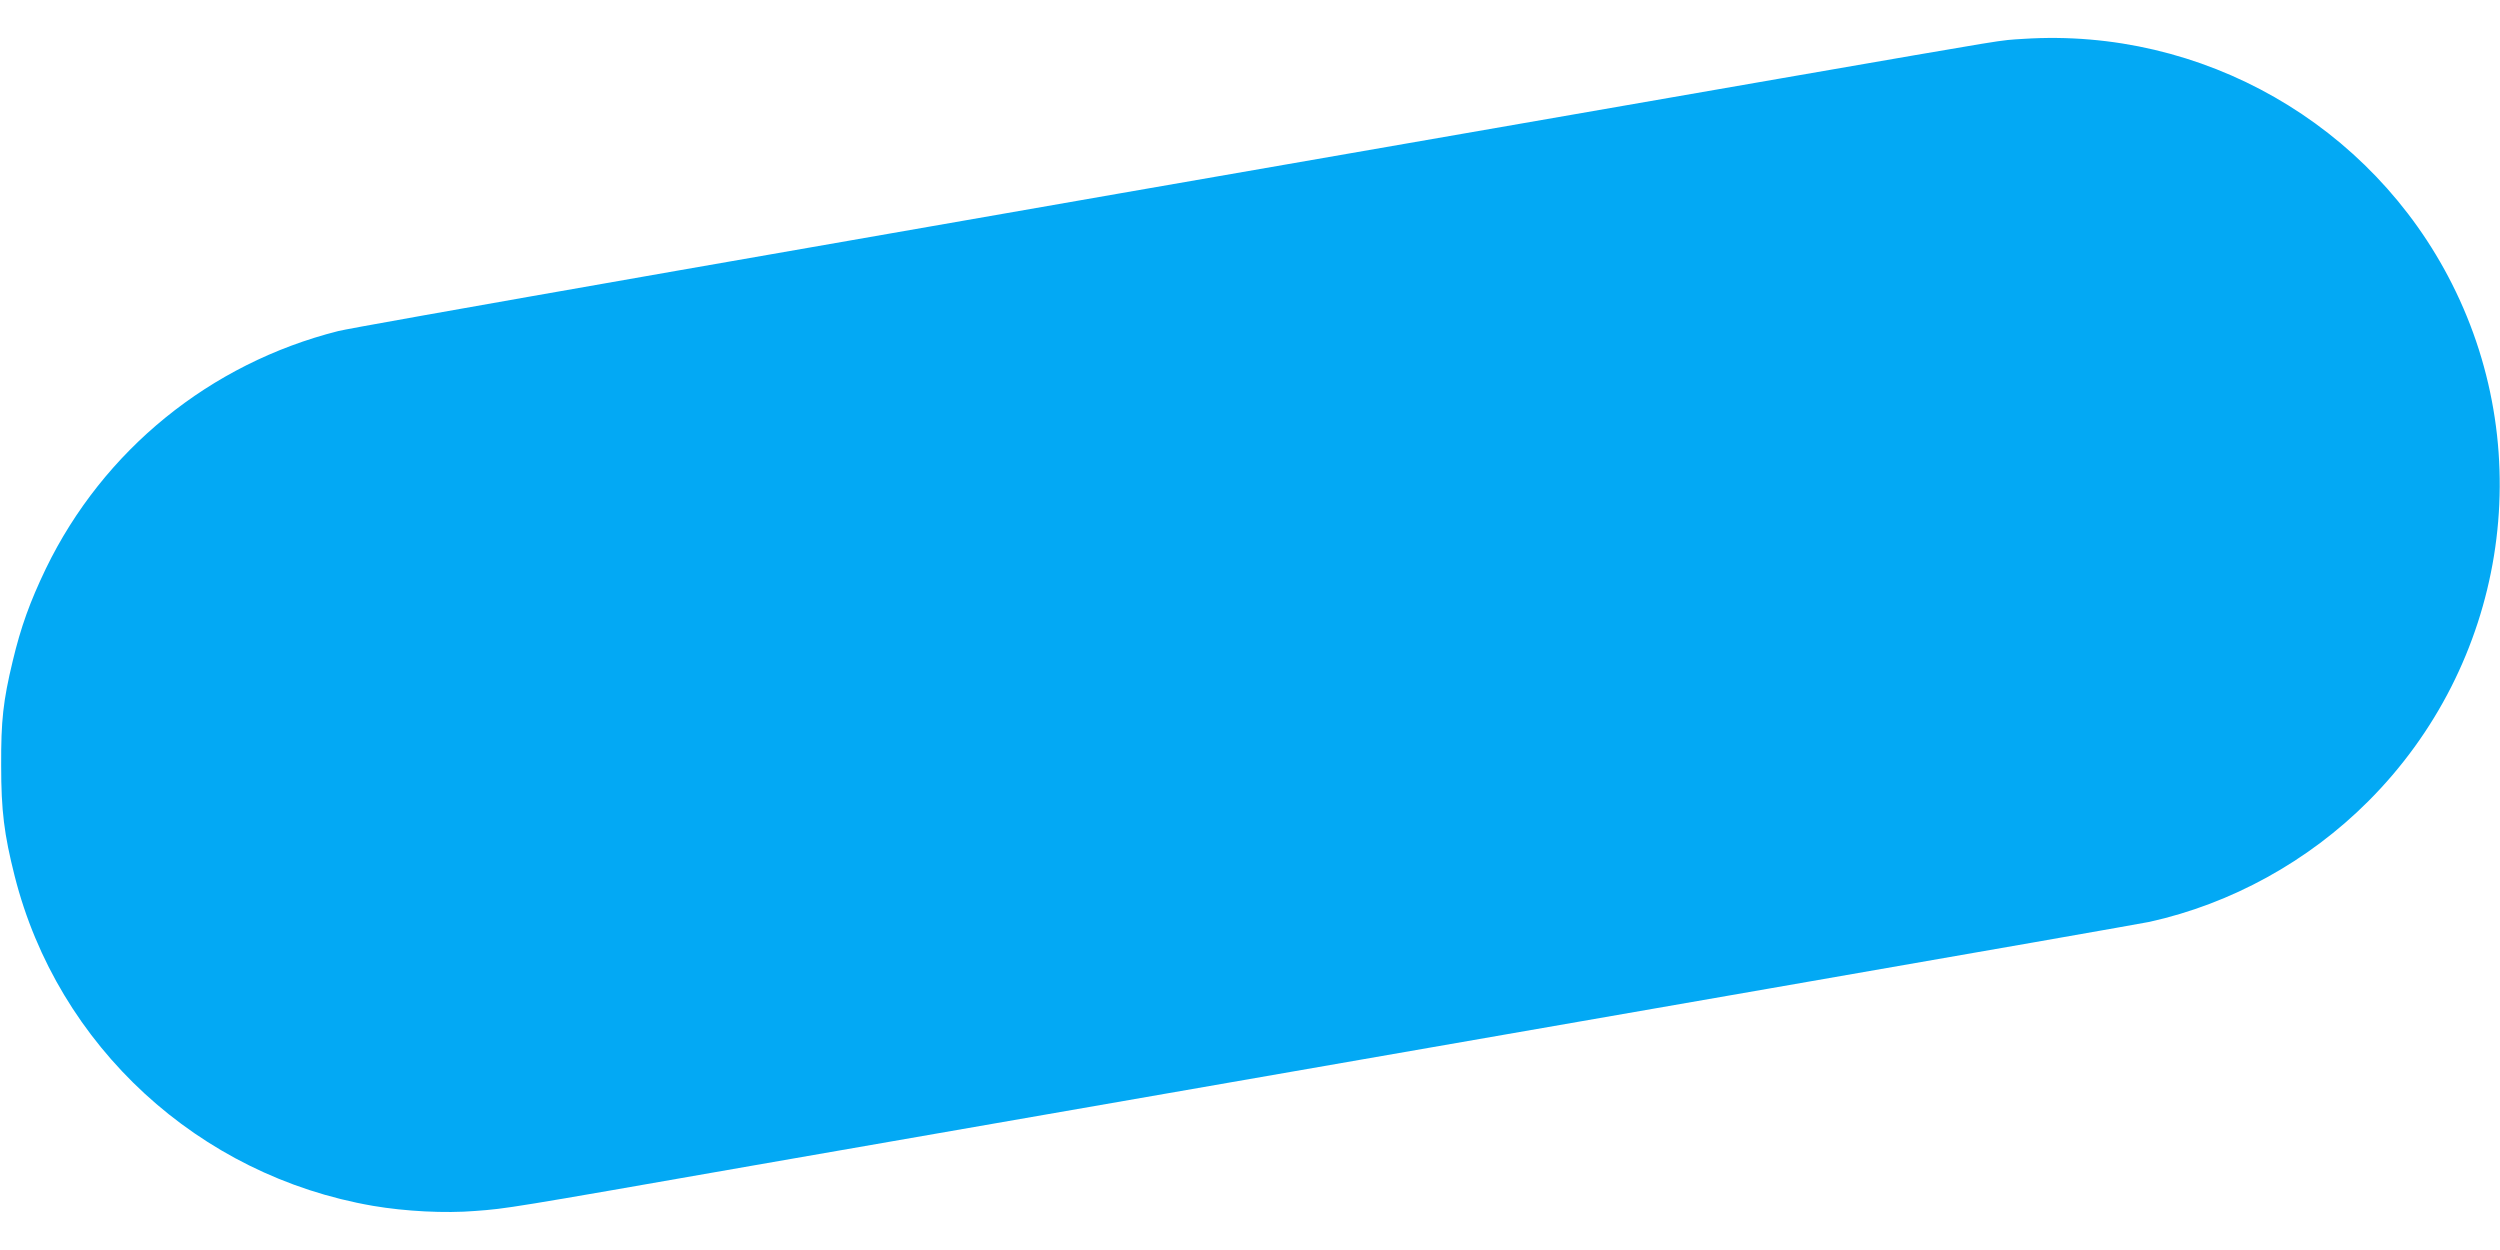 <?xml version="1.0" standalone="no"?>
<!DOCTYPE svg PUBLIC "-//W3C//DTD SVG 20010904//EN"
 "http://www.w3.org/TR/2001/REC-SVG-20010904/DTD/svg10.dtd">
<svg version="1.0" xmlns="http://www.w3.org/2000/svg"
 width="1280pt" height="640pt" viewBox="0 0 1280 640"
 preserveAspectRatio="xMidYMid meet">
<g transform="translate(0,640) scale(0.1,-0.1)"
fill="#03a9f4" stroke="none">
<path d="M10360 6201 c-136 -9 -27 8 -1240 -202 -5300 -921 -7305 -1273 -7388
-1294 -657 -166 -1203 -610 -1497 -1216 -82 -171 -128 -298 -170 -474 -49
-204 -60 -304 -59 -535 0 -231 15 -351 69 -565 220 -871 941 -1535 1835 -1689
164 -28 368 -39 525 -26 161 12 169 13 1435 235 1043 182 2547 444 5190 904
1042 181 1918 335 1945 341 420 93 813 310 1119 616 702 701 875 1771 430
2651 -413 818 -1279 1313 -2194 1254z"/>
</g>
</svg>

